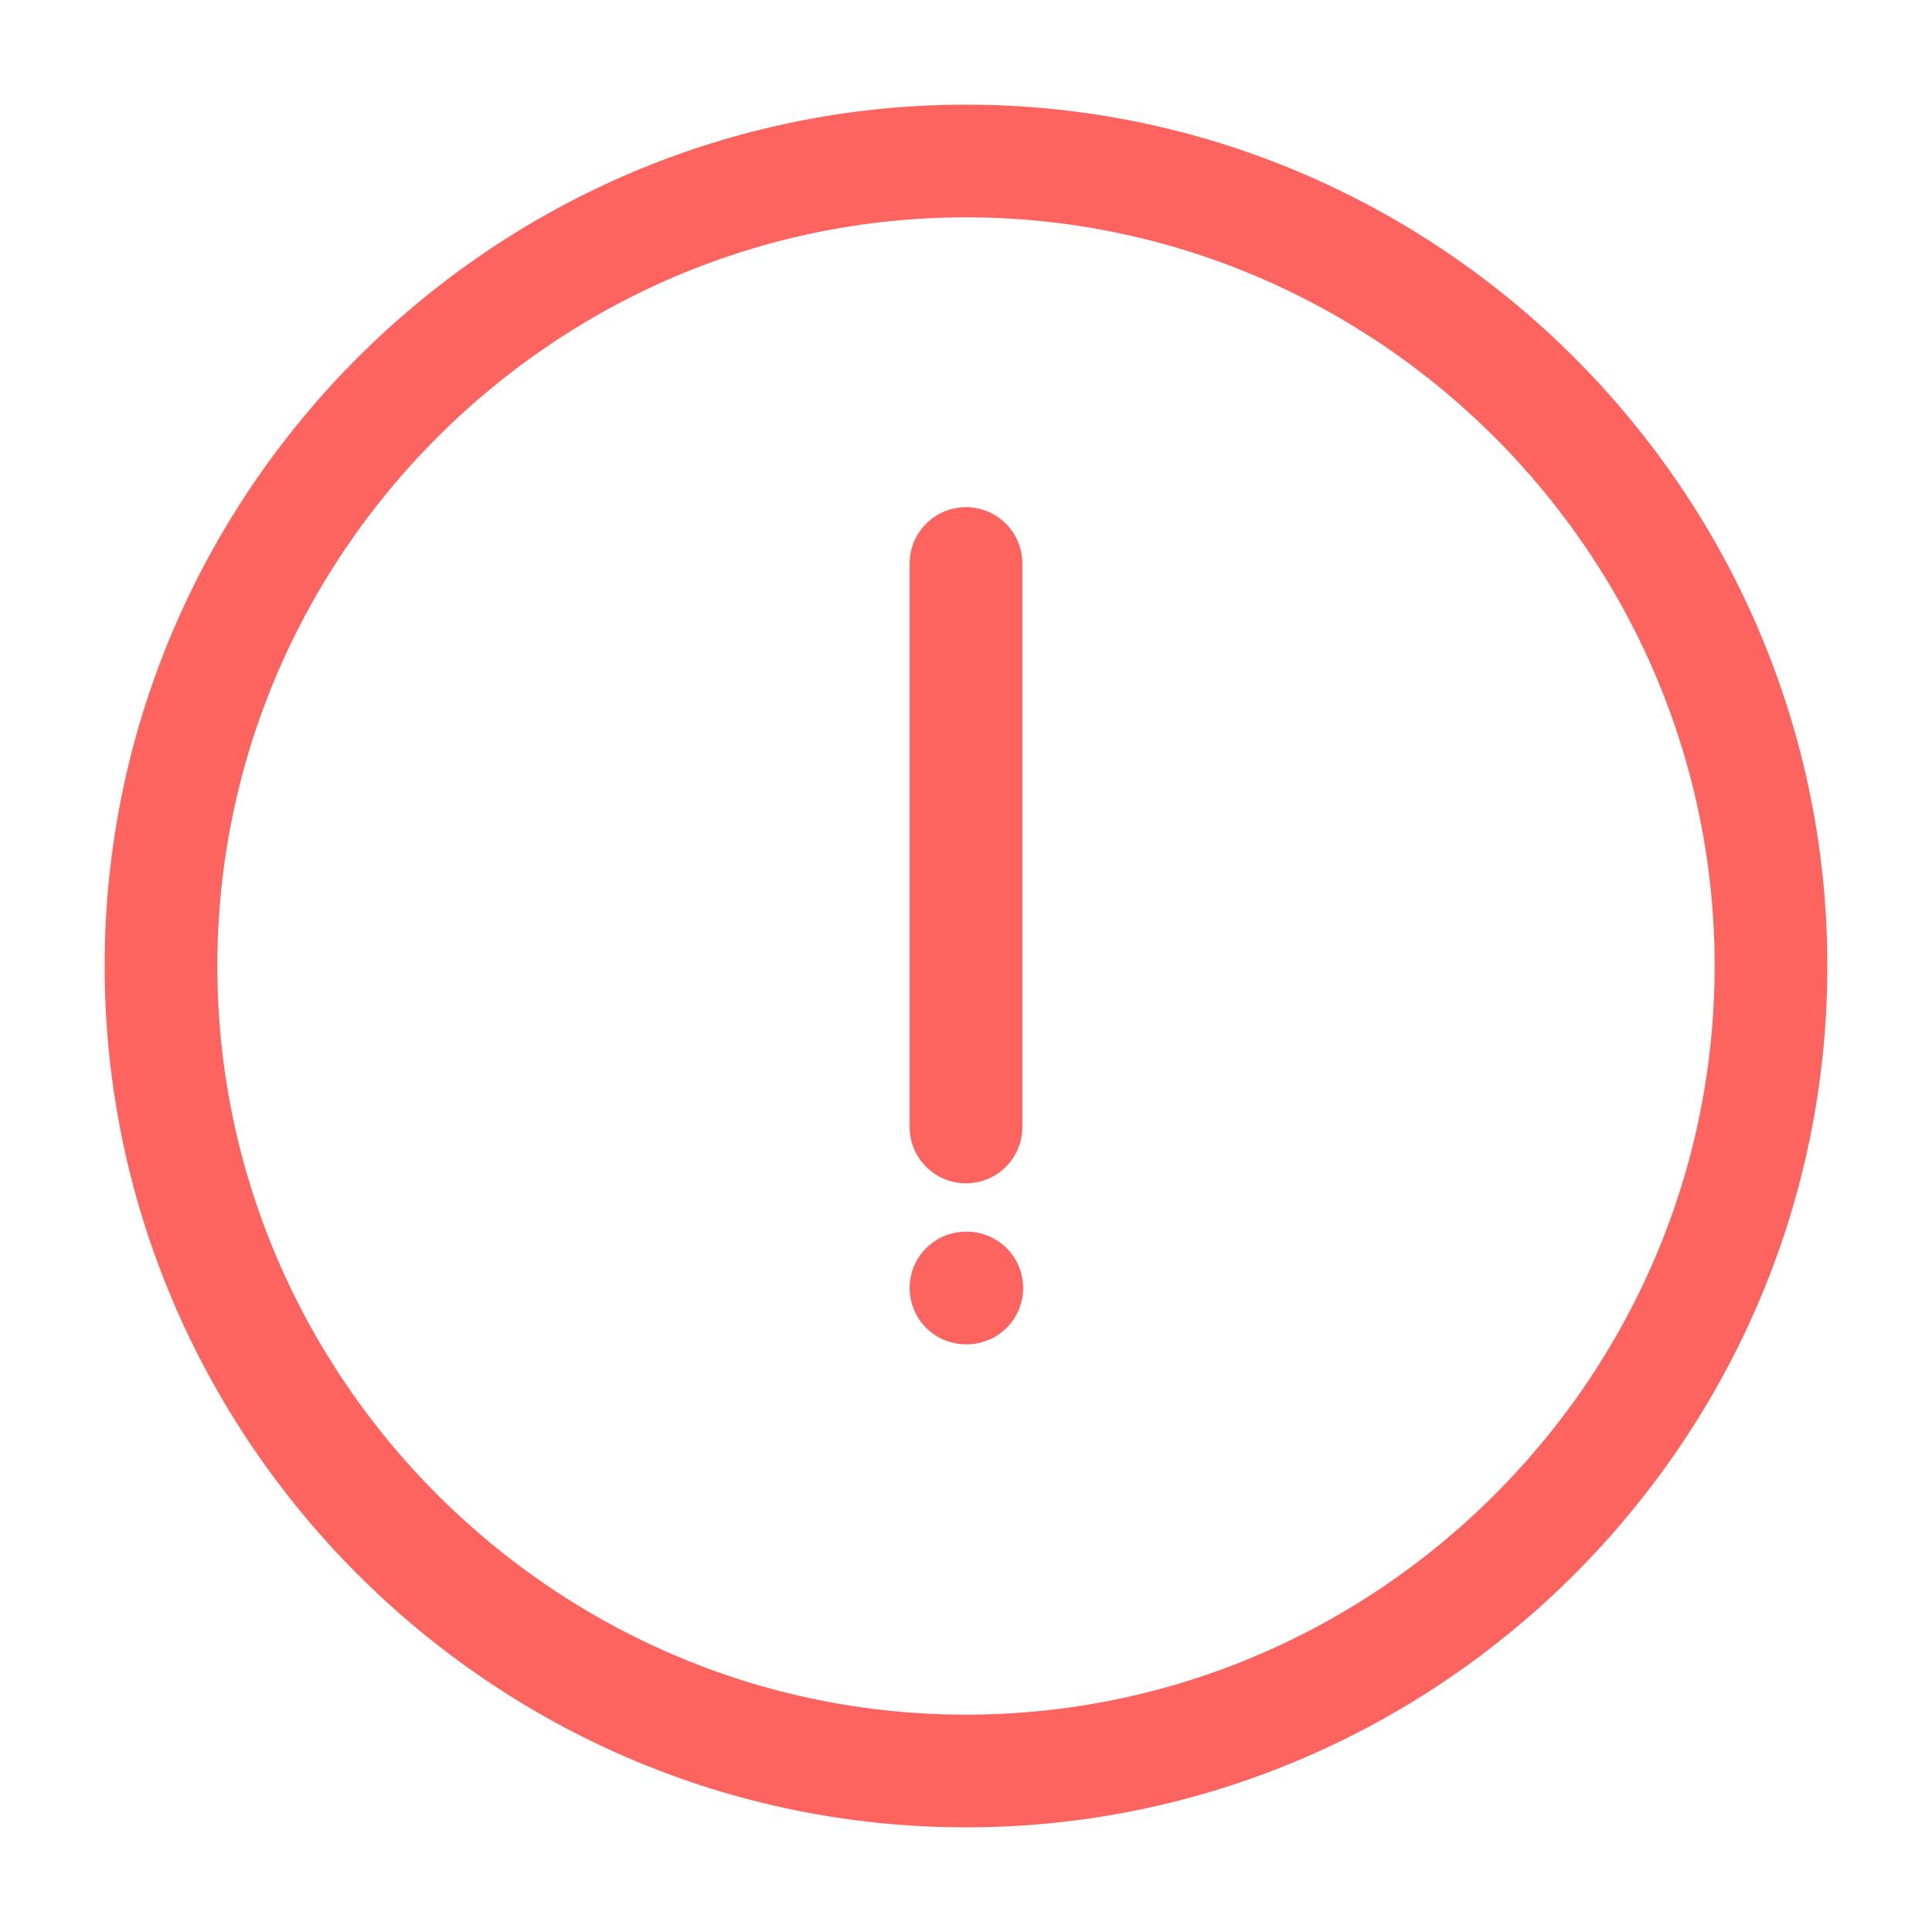 <svg width="12" height="12" viewBox="0 0 12 12" fill="none" xmlns="http://www.w3.org/2000/svg">
<g id="exclama&#195;&#167;&#195;&#163;o" clip-path="url(#clip0_316_803)">
<path id="Vector" d="M6 3.5V7M6 8H6.005M6 11C8.75 11 11 8.75 11 6C11 3.25 8.75 1 6 1C3.25 1 1 3.25 1 6C1 8.75 3.25 11 6 11Z" stroke="#FD645F" stroke-width="0.7" stroke-linecap="round" stroke-linejoin="round"/>
</g>
<defs>
<clipPath id="clip0_316_803">
<rect width="12" height="12" fill="white"/>
</clipPath>
</defs>
</svg>

